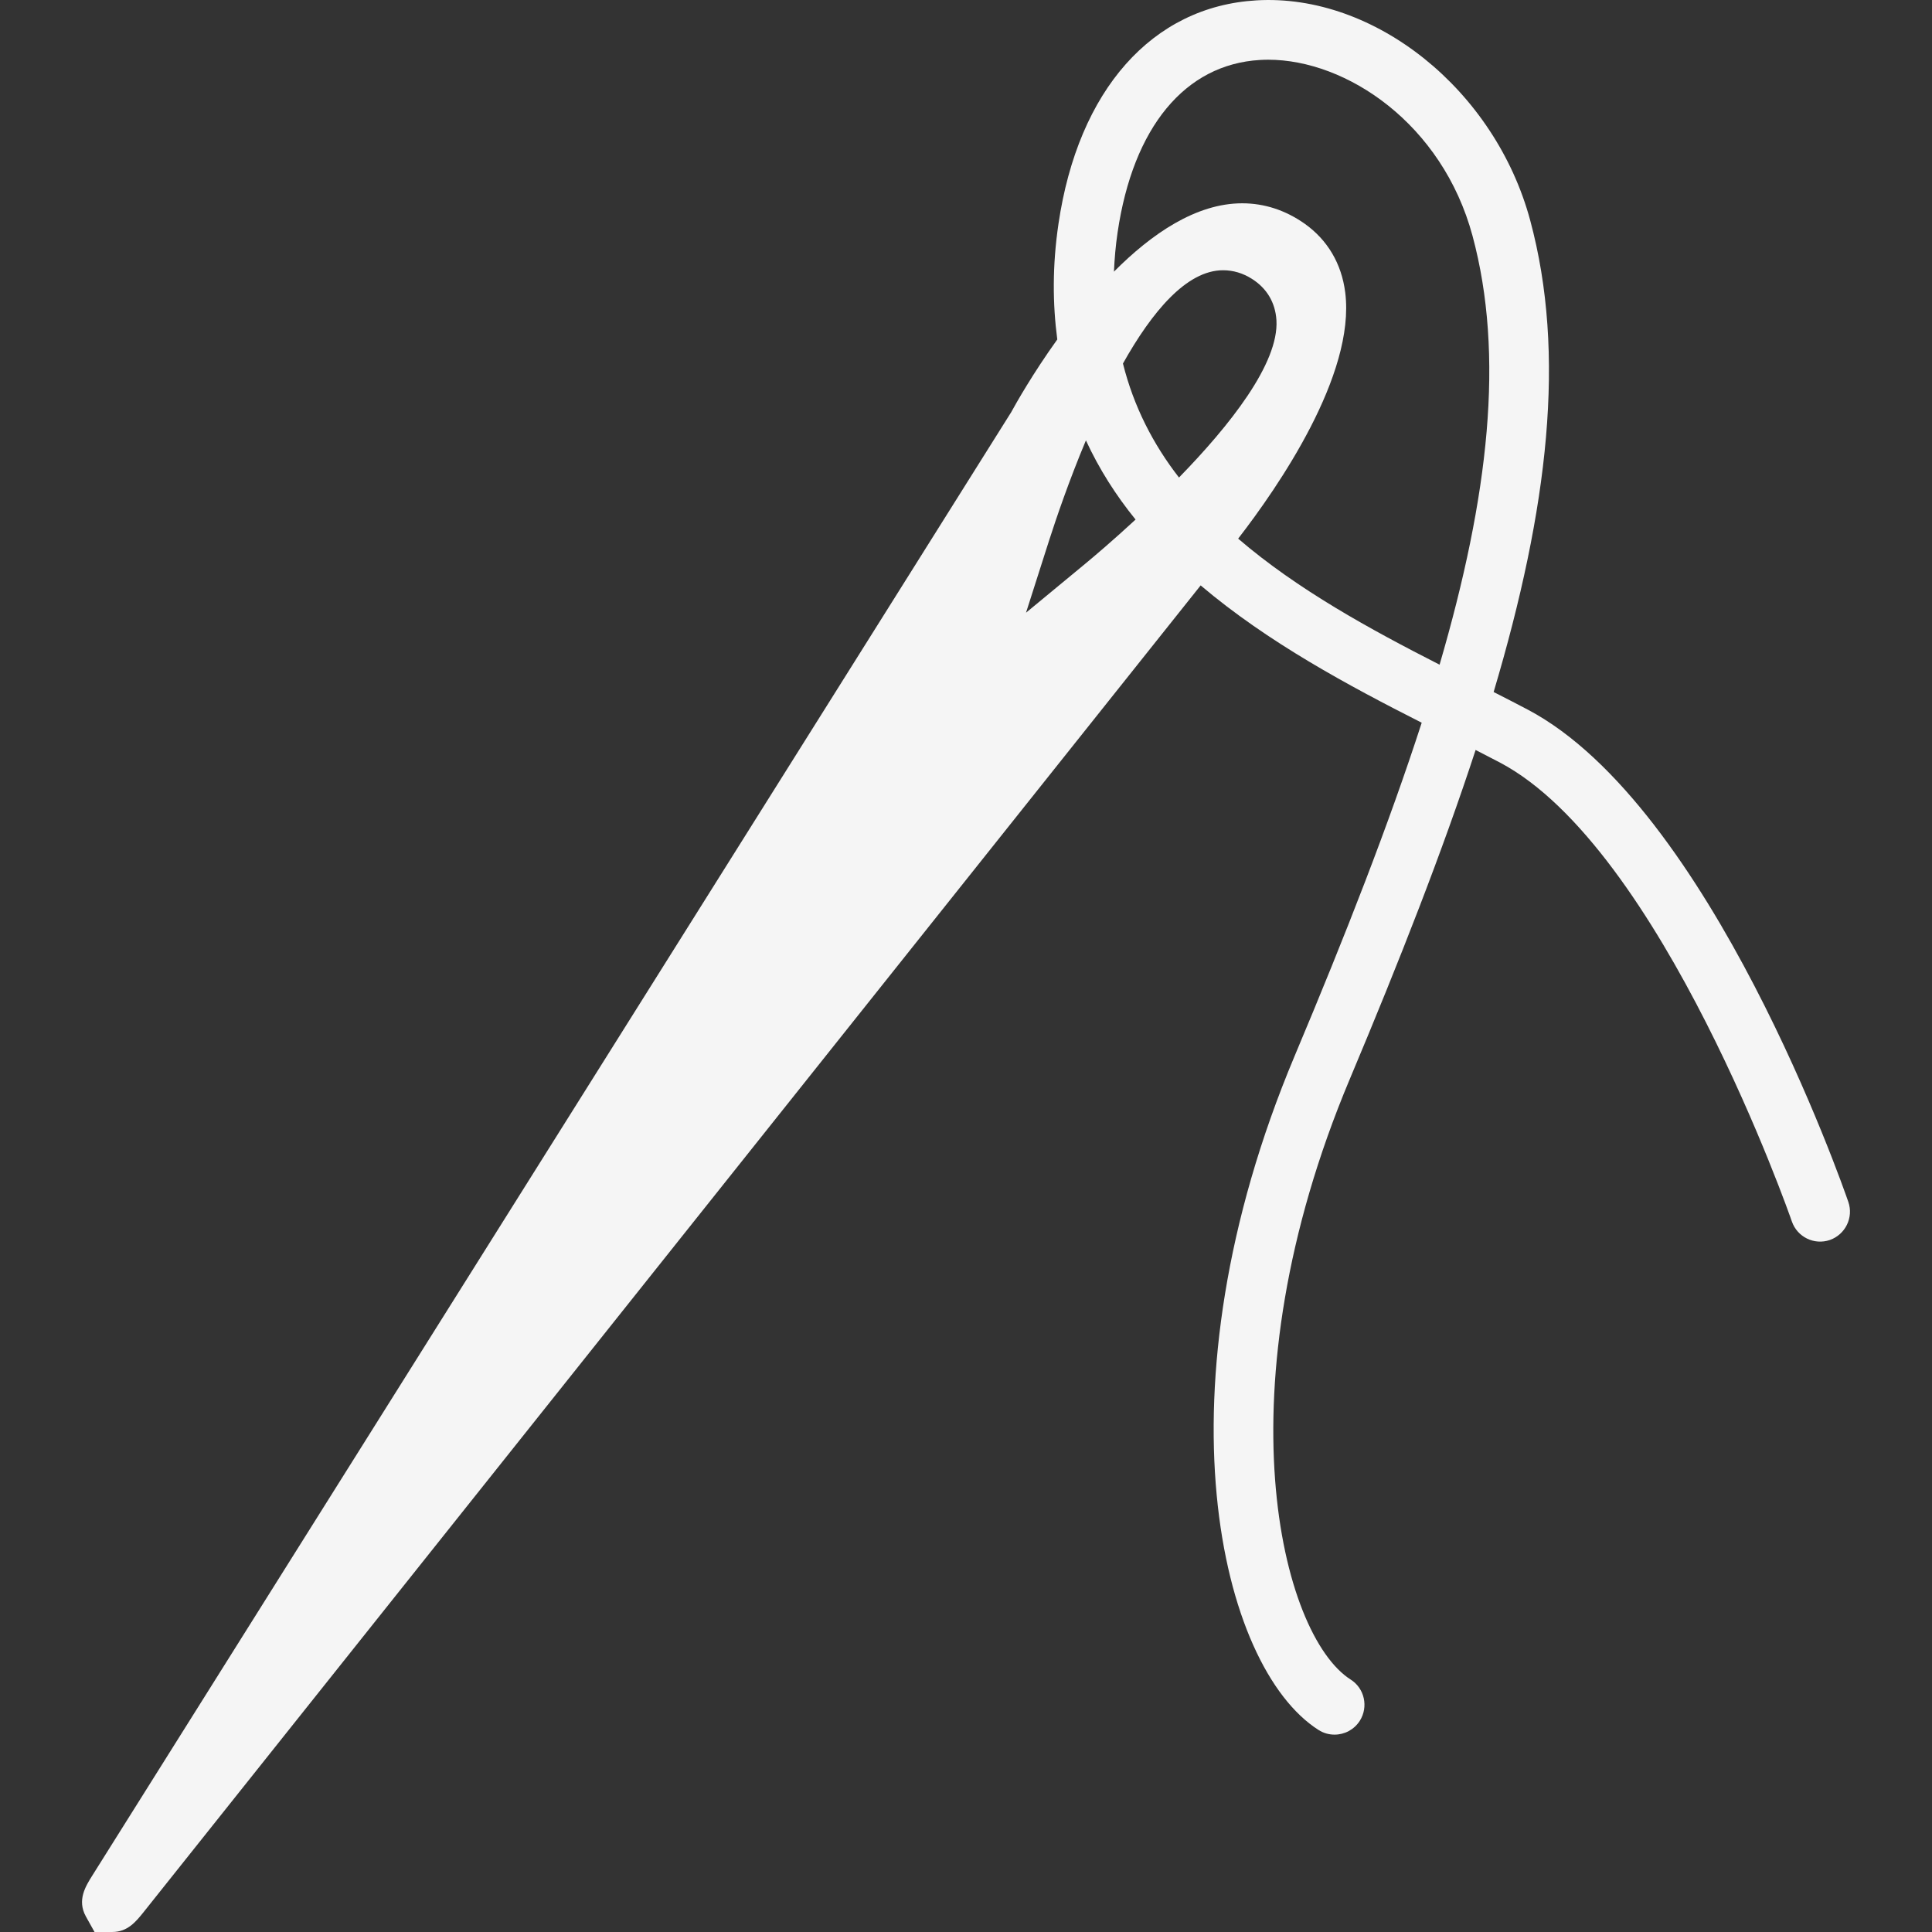 <?xml version="1.0"?>
<svg xmlns="http://www.w3.org/2000/svg" xmlns:xlink="http://www.w3.org/1999/xlink" xmlns:svgjs="http://svgjs.com/svgjs" version="1.1" width="512" height="512" x="0" y="0" viewBox="0 0 274.227 274.228" style="enable-background:new 0 0 512 512" xml:space="preserve" class=""><rect x="0" y="0" width="274.227" height="274.228" fill="#333333" stroke="none"/><g>
<g xmlns="http://www.w3.org/2000/svg">
	<g>
		<path d="M262.353,170.603c-0.792-2.288-19.578-56.177-45.5-69.878c-1.554-0.818-3.18-1.652-4.847-2.501    c7.783-26.139,10.299-47.996,5.188-66.953c-4.981-18.491-22.059-32.213-38.856-31.219c-14.794,0.865-25.295,12.718-28.097,31.701    c-0.88,5.965-0.834,11.387-0.171,16.43c-3.469,4.836-5.841,9.036-6.543,10.325L13.143,266.149    c-0.997,1.579-2.231,3.547-0.955,5.872l1.229,2.206h2.509c2.201,0,3.379-1.476,4.513-2.895L170.42,83.093    c9.569,8.114,21.034,14.245,31.375,19.49c-4.635,14.333-10.776,30.049-18.046,47.328c-19.957,47.483-10.657,86.687,3.401,95.64    c0.705,0.451,1.492,0.663,2.279,0.663c1.402,0,2.77-0.694,3.583-1.968c1.248-1.973,0.673-4.604-1.305-5.852    c-9.896-6.302-18.662-41.109-0.135-85.19c7.13-16.953,13.204-32.467,17.875-46.753c1.186,0.605,2.34,1.201,3.453,1.786    c22.96,12.138,41.26,64.612,41.436,65.136c0.767,2.217,3.18,3.392,5.396,2.631C261.934,175.227,263.115,172.814,262.353,170.603z     M153.986,80.063l-8.353,6.902l3.299-10.325c0.973-3.024,2.791-8.383,5.203-14.131c1.885,4.085,4.272,7.819,7.048,11.236    C157.973,76.713,155.27,79.002,153.986,80.063z M167.345,67.781c-3.671-4.722-6.426-10.077-7.954-16.181    c4.106-7.322,9.021-13.241,14.209-13.241c1.435,0,2.817,0.409,4.096,1.222c2.123,1.341,3.319,3.365,3.48,5.851    C181.564,51.579,174.481,60.464,167.345,67.781z M204.333,94.345c-9.823-5.007-20.164-10.651-28.589-17.891    c5.634-7.28,16.669-23.229,15.198-34.932c-0.513-4.096-2.517-7.482-5.789-9.792c-2.714-1.9-5.686-2.874-8.839-2.874    c-6.551,0-12.868,4.339-18.201,9.704c0.083-1.802,0.232-3.646,0.518-5.571c2.2-14.934,9.569-23.855,20.205-24.477    c0.378-0.021,0.771-0.037,1.16-0.037c11.143,0,24.72,9.088,29.013,24.995C213.57,50.414,211.343,70.354,204.333,94.345z" fill="#f5f5f5" data-original="#000000" style="" class=""/>
	</g>
</g>
<g xmlns="http://www.w3.org/2000/svg">
</g>
<g xmlns="http://www.w3.org/2000/svg">
</g>
<g xmlns="http://www.w3.org/2000/svg">
</g>
<g xmlns="http://www.w3.org/2000/svg">
</g>
<g xmlns="http://www.w3.org/2000/svg">
</g>
<g xmlns="http://www.w3.org/2000/svg">
</g>
<g xmlns="http://www.w3.org/2000/svg">
</g>
<g xmlns="http://www.w3.org/2000/svg">
</g>
<g xmlns="http://www.w3.org/2000/svg">
</g>
<g xmlns="http://www.w3.org/2000/svg">
</g>
<g xmlns="http://www.w3.org/2000/svg">
</g>
<g xmlns="http://www.w3.org/2000/svg">
</g>
<g xmlns="http://www.w3.org/2000/svg">
</g>
<g xmlns="http://www.w3.org/2000/svg">
</g>
<g xmlns="http://www.w3.org/2000/svg">
</g>
</g></svg>
